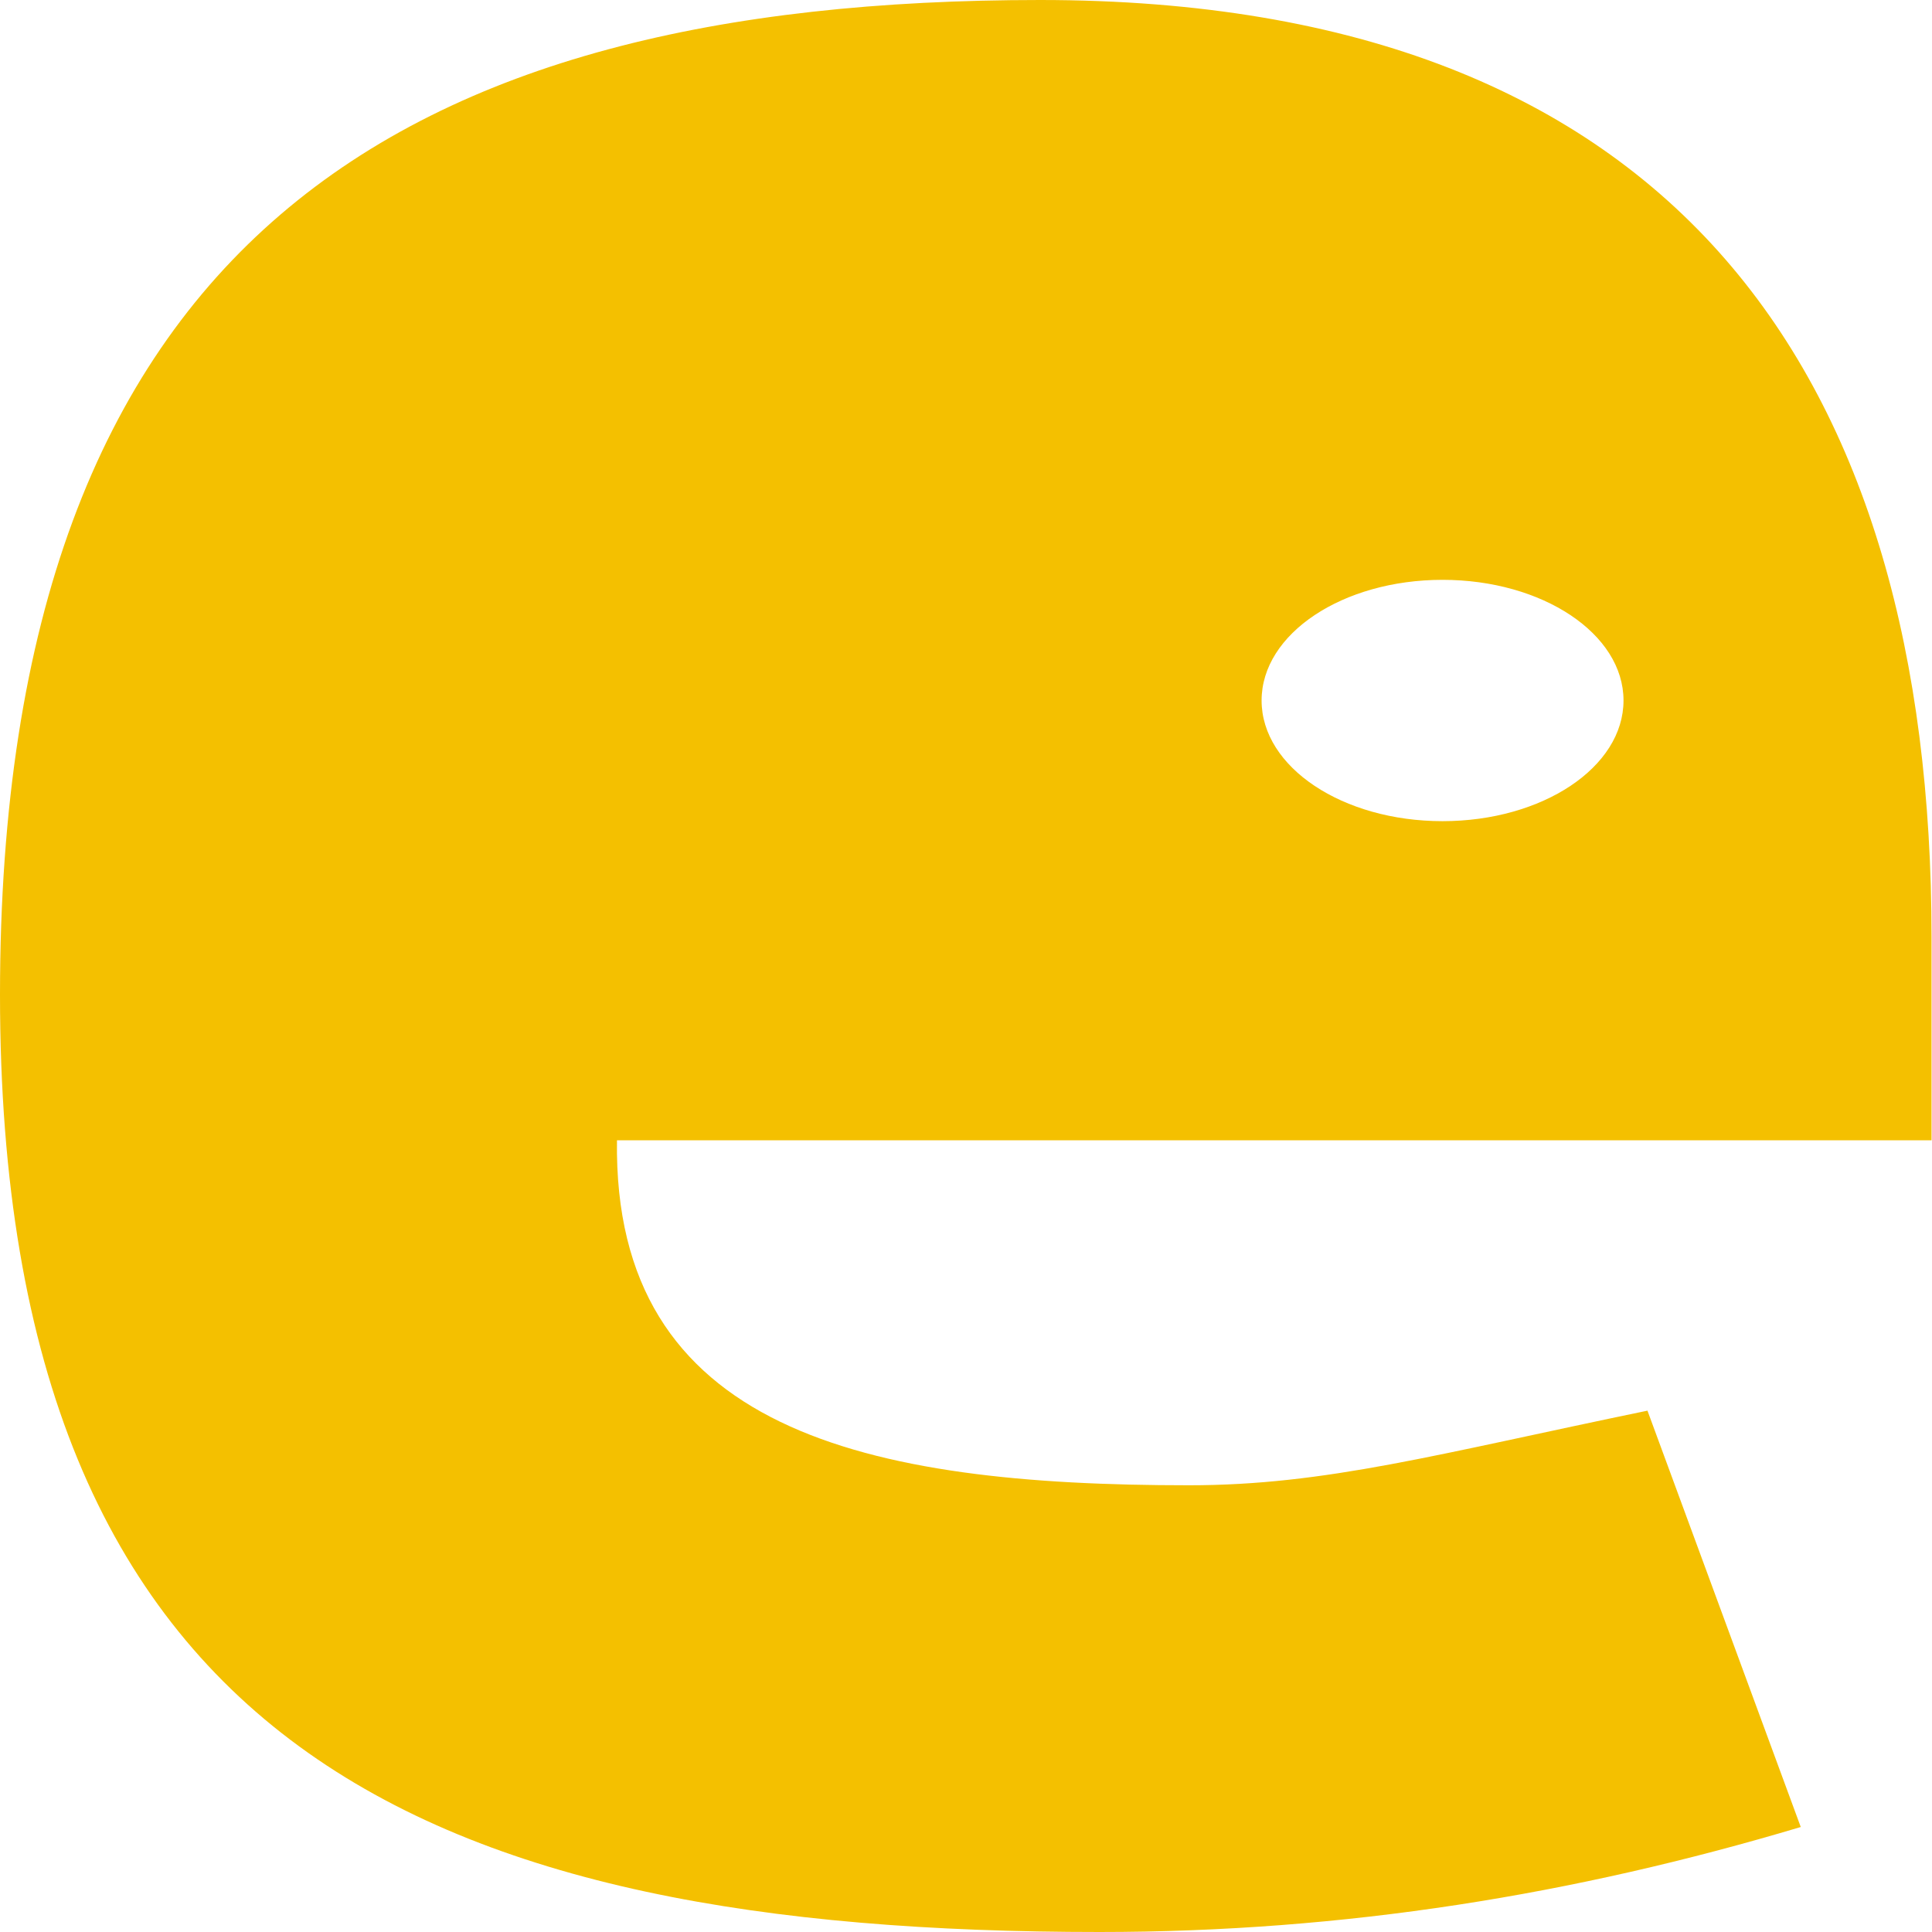 <svg xmlns="http://www.w3.org/2000/svg" width="58" height="58" viewBox="0 0 58 58" fill="none"><path d="M48.739 21.029C48.739 23.034 46.306 24.652 43.306 24.652C40.307 24.652 37.874 23.034 37.874 21.029C37.874 19.025 40.307 17.407 43.306 17.407C46.306 17.407 48.739 19.025 48.739 21.029ZM57.986 34.233V28.136C57.986 11.379 50.398 0 31.226 0C12.053 0 0 7.217 0 29.864C0 52.511 12.938 58 33.009 58C40.376 58 47.26 56.88 54.06 54.848L49.458 42.349C43.099 43.663 39.809 44.589 35.69 44.589C25.987 44.589 18.398 42.957 18.522 34.233H58H57.986Z" fill="#F4C000"></path></svg>
